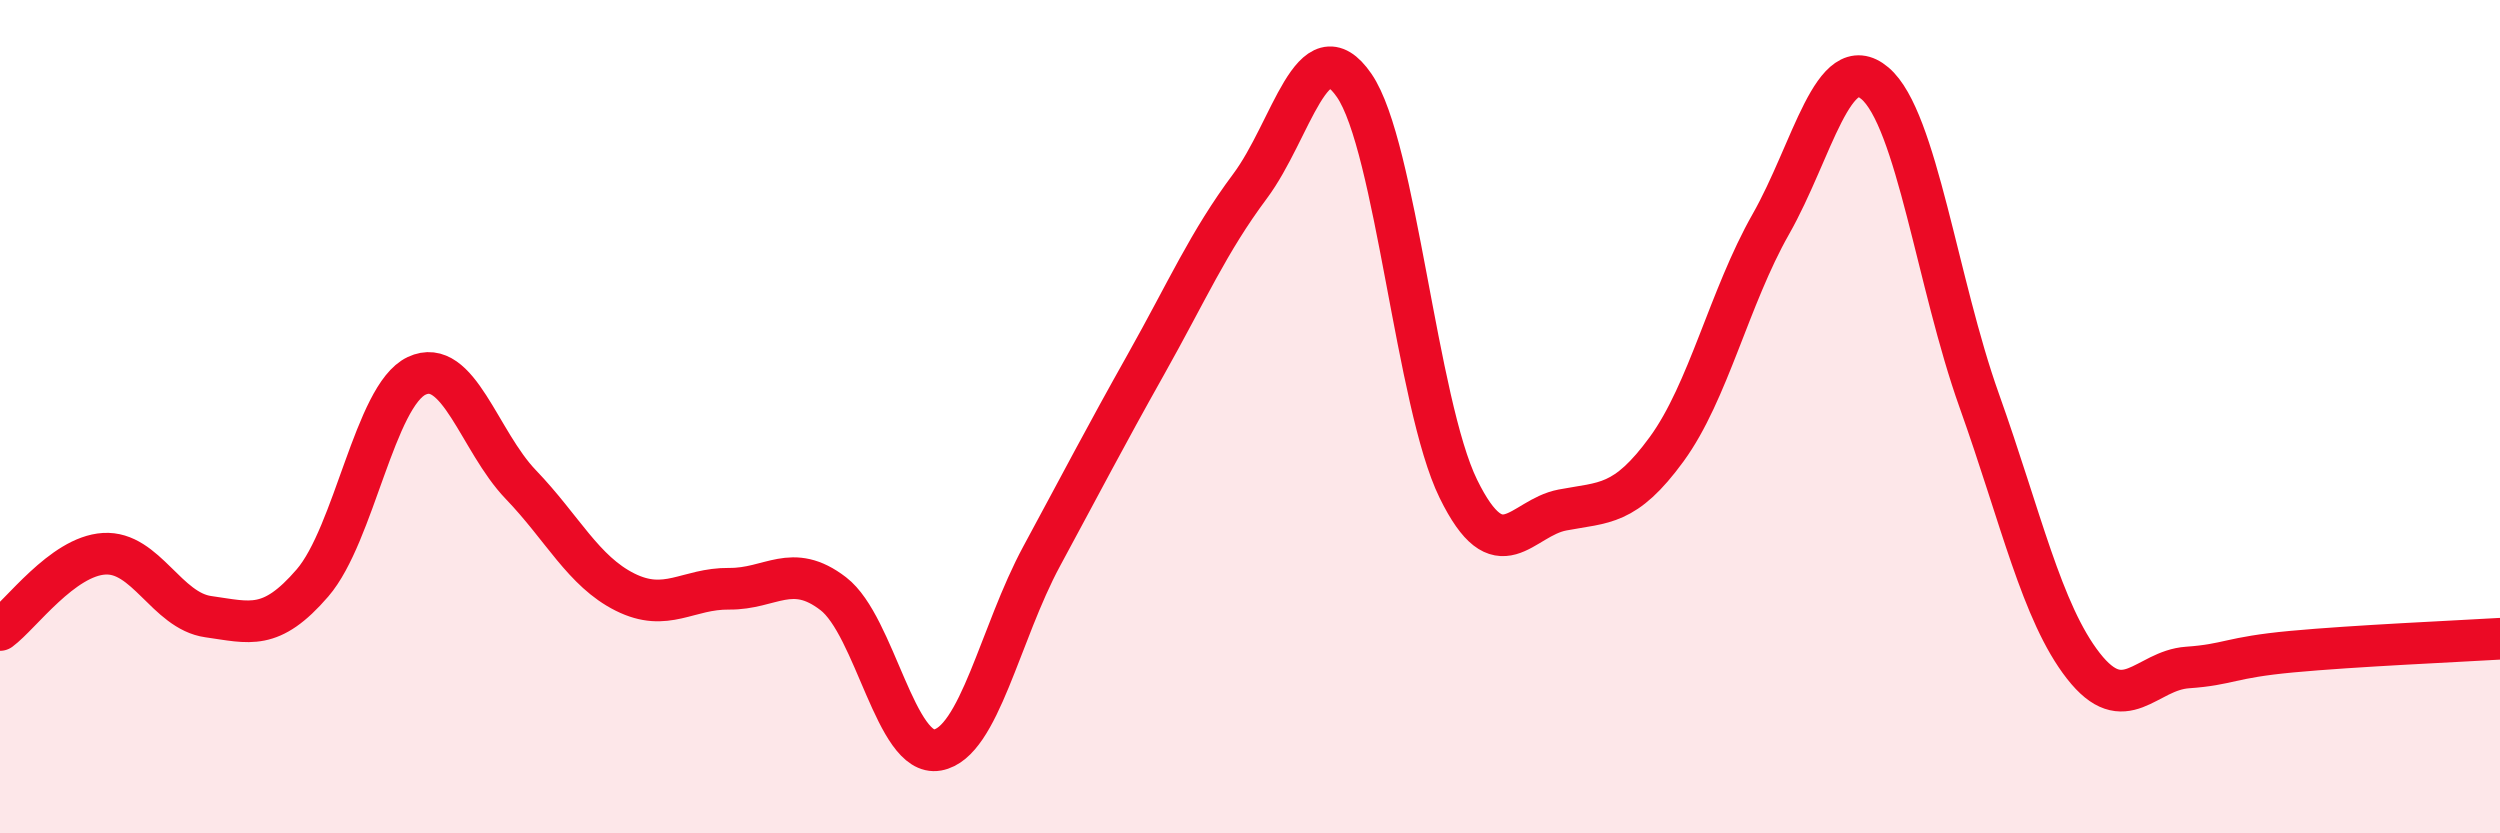 
    <svg width="60" height="20" viewBox="0 0 60 20" xmlns="http://www.w3.org/2000/svg">
      <path
        d="M 0,15.12 C 0.5,14.75 1.5,13.35 2.5,13.29 C 3.5,13.23 4,14.66 5,14.8 C 6,14.94 6.5,15.15 7.5,13.99 C 8.5,12.83 9,9.49 10,9.02 C 11,8.55 11.5,10.59 12.5,11.63 C 13.5,12.67 14,13.71 15,14.21 C 16,14.71 16.5,14.12 17.5,14.13 C 18.5,14.14 19,13.48 20,14.25 C 21,15.02 21.5,18.18 22.5,18 C 23.5,17.82 24,15.2 25,13.35 C 26,11.5 26.5,10.53 27.5,8.75 C 28.5,6.97 29,5.81 30,4.47 C 31,3.13 31.5,0.6 32.5,2.05 C 33.5,3.5 34,9.69 35,11.73 C 36,13.77 36.5,12.43 37.5,12.24 C 38.5,12.05 39,12.15 40,10.78 C 41,9.41 41.5,7.14 42.5,5.38 C 43.5,3.62 44,1.15 45,2 C 46,2.85 46.5,6.81 47.5,9.61 C 48.5,12.41 49,14.7 50,15.98 C 51,17.26 51.5,16.09 52.5,16.02 C 53.5,15.95 53.5,15.78 55,15.64 C 56.5,15.5 59,15.39 60,15.33L60 20L0 20Z"
        fill="#EB0A25"
        opacity="0.1"
        stroke-linecap="round"
        stroke-linejoin="round"
      />
      <path
        d="M 0,15.12 C 0.5,14.75 1.5,13.35 2.5,13.29 C 3.5,13.23 4,14.66 5,14.8 C 6,14.94 6.5,15.15 7.5,13.99 C 8.5,12.83 9,9.49 10,9.02 C 11,8.55 11.5,10.59 12.5,11.63 C 13.5,12.67 14,13.71 15,14.21 C 16,14.71 16.5,14.12 17.5,14.13 C 18.5,14.14 19,13.48 20,14.25 C 21,15.02 21.5,18.18 22.5,18 C 23.5,17.82 24,15.2 25,13.35 C 26,11.5 26.5,10.53 27.5,8.75 C 28.5,6.97 29,5.81 30,4.47 C 31,3.13 31.5,0.6 32.5,2.05 C 33.5,3.5 34,9.69 35,11.73 C 36,13.77 36.5,12.43 37.5,12.24 C 38.5,12.05 39,12.15 40,10.78 C 41,9.41 41.5,7.14 42.5,5.38 C 43.5,3.62 44,1.15 45,2 C 46,2.85 46.5,6.81 47.5,9.61 C 48.5,12.41 49,14.7 50,15.98 C 51,17.26 51.5,16.09 52.5,16.02 C 53.5,15.95 53.5,15.78 55,15.64 C 56.5,15.5 59,15.39 60,15.33"
        stroke="#EB0A25"
        stroke-width="1"
        fill="none"
        stroke-linecap="round"
        stroke-linejoin="round"
      />
    </svg>
  